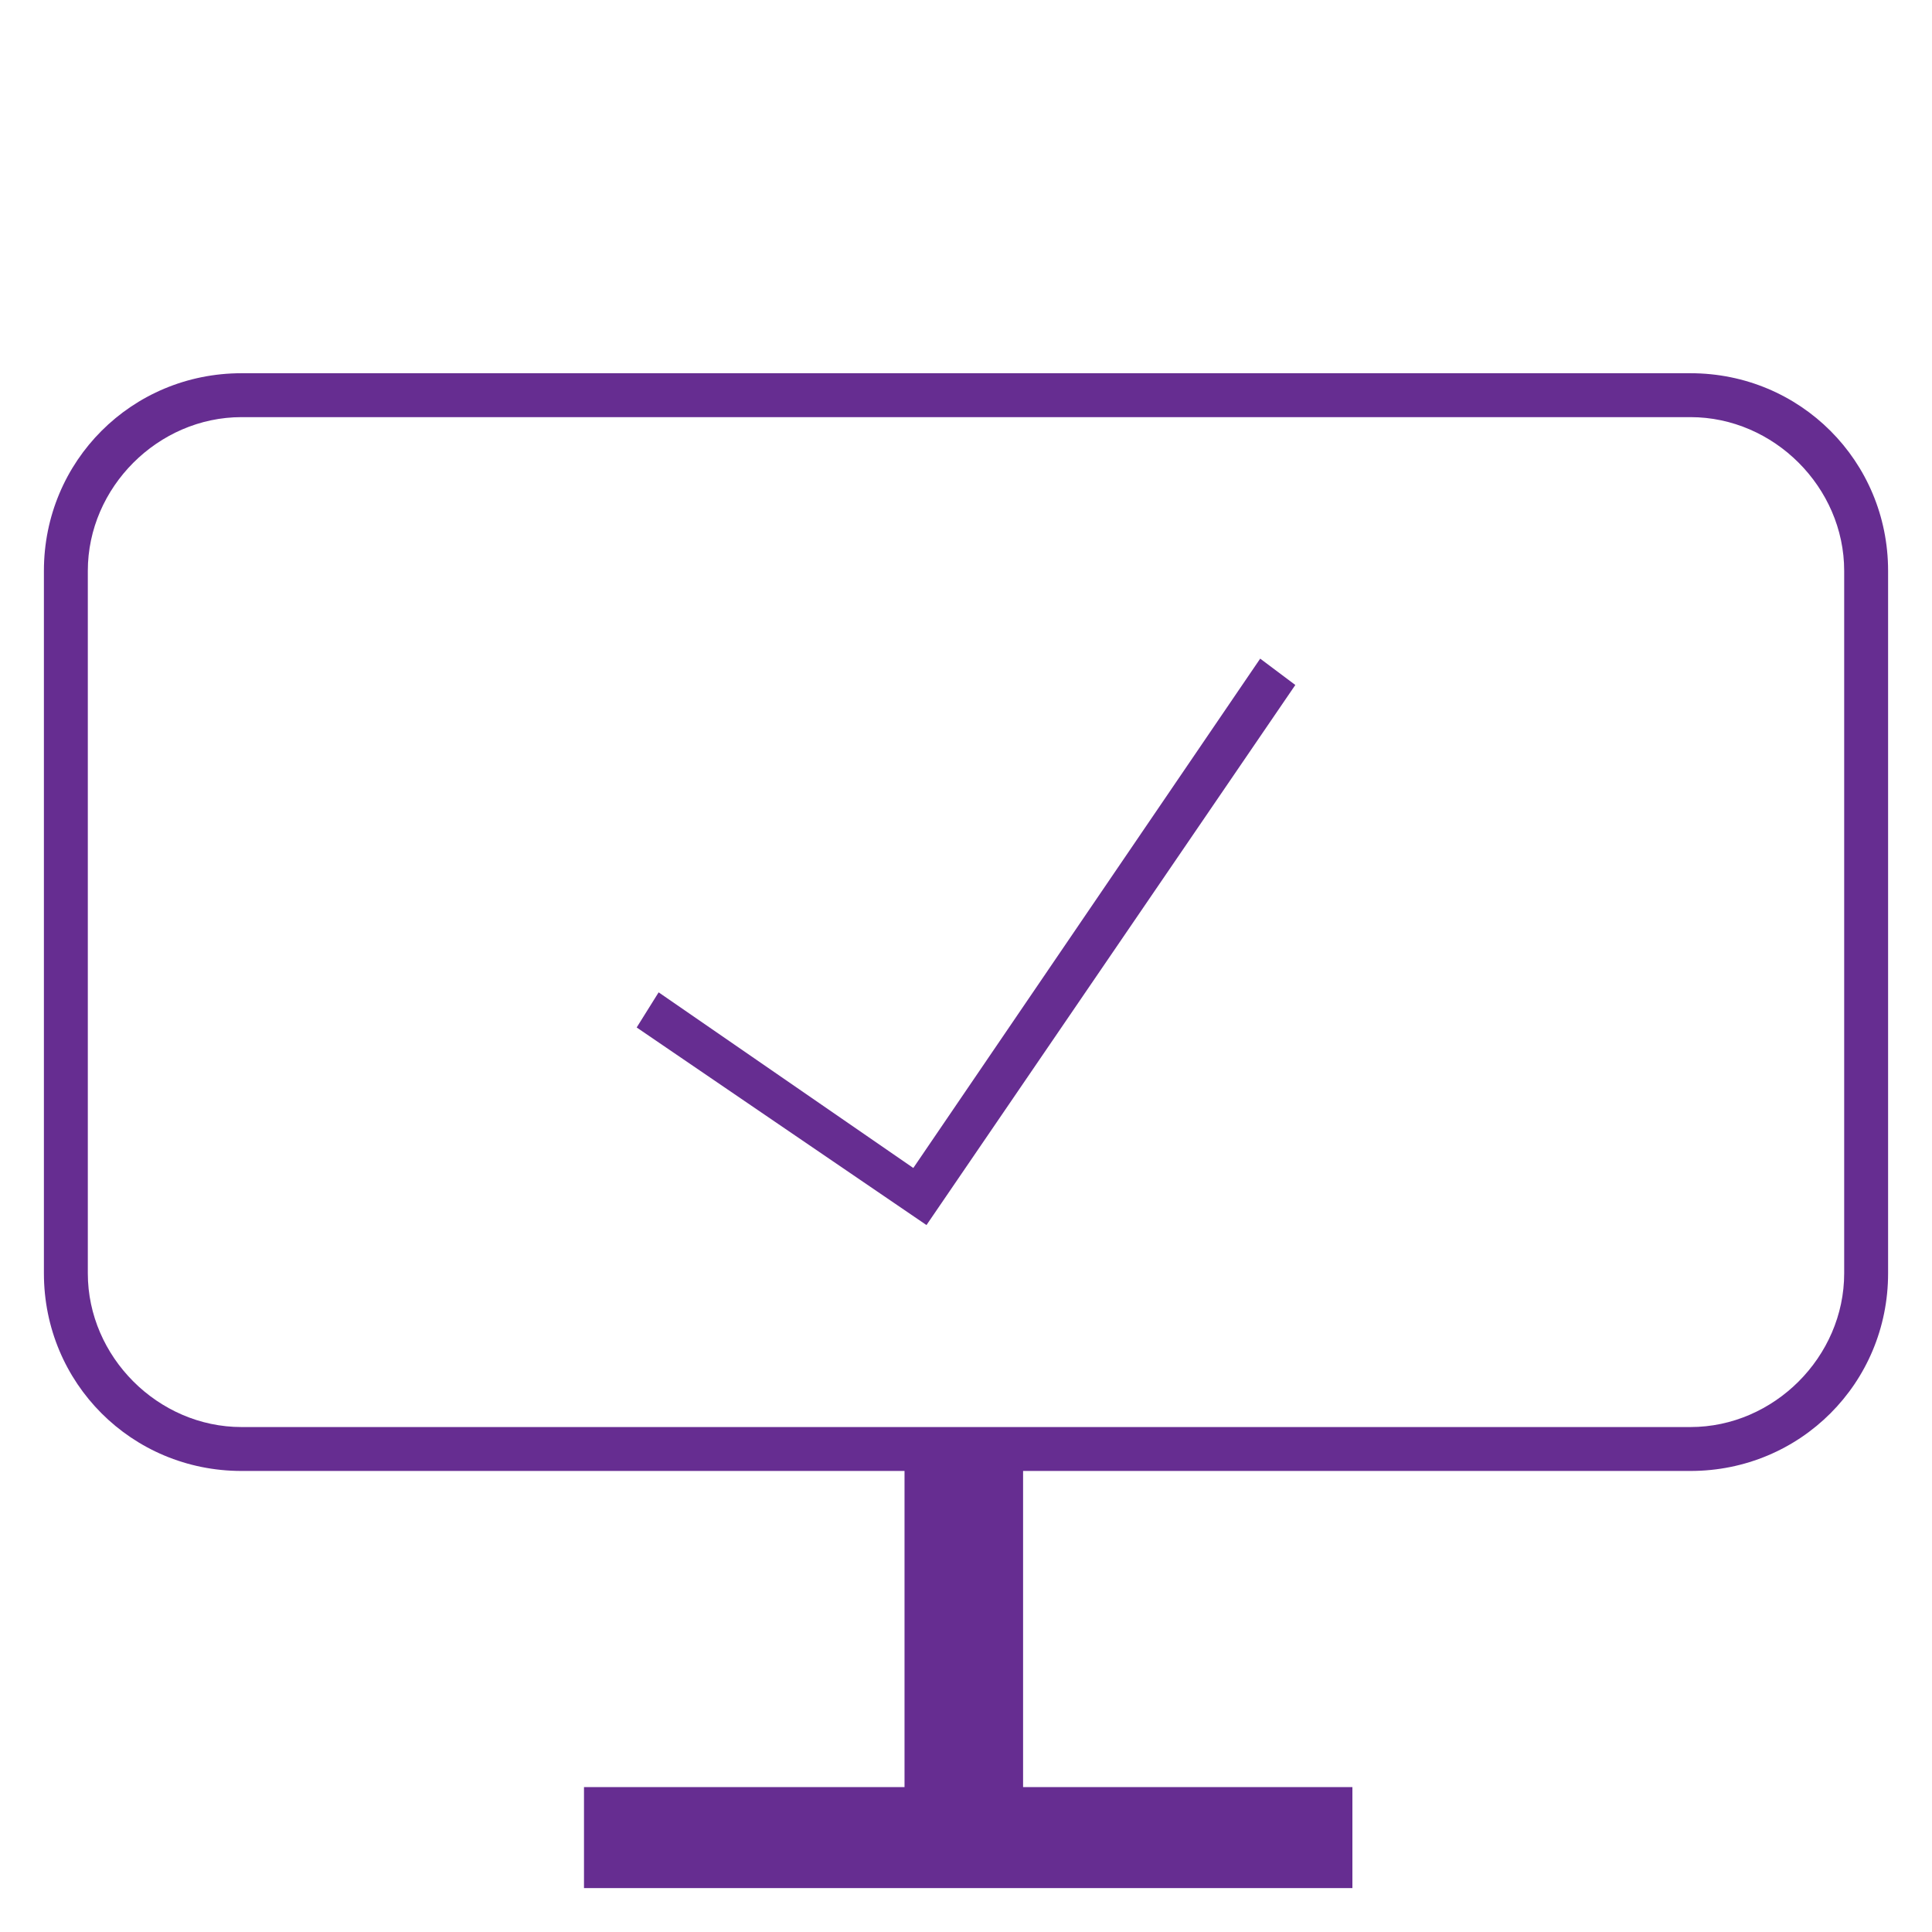 <?xml version="1.0" encoding="utf-8"?>
<!-- Generator: Adobe Illustrator 21.1.0, SVG Export Plug-In . SVG Version: 6.00 Build 0)  -->
<svg version="1.1" id="Layer_9"
	xmlns="http://www.w3.org/2000/svg"
	xmlns:xlink="http://www.w3.org/1999/xlink" x="0px" y="0px" viewBox="0 0 44 44" style="enable-background:new 0 0 44 44;" xml:space="preserve" width="45px" height="45px">
	<style type="text/css">
	.st0{fill:#662D91;}
	</style>
	<g>
		<rect x="20.6" y="32.7" class="st0" width="2.7" height="9.1"/>
		<rect x="13.3" y="40.7" class="st0" width="17.5" height="2.3"/>
		<path class="st0" d="M38.5,33.5h-33C3,33.5,1,31.5,1,29V13c0-2.5,2-4.5,4.5-4.5h33c2.5,0,4.5,2,4.5,4.5v16
		C43,31.5,41,33.5,38.5,33.5z M5.5,9.5C3.6,9.5,2,11.1,2,13v16c0,1.9,1.6,3.5,3.5,3.5h33c1.9,0,3.5-1.6,3.5-3.5V13
		c0-1.9-1.6-3.5-3.5-3.5H5.5z"/>
		<g>
			<polygon class="st0" points="28.7,15 20.8,26.6 15,22.6 14.5,23.4 21.1,27.9 29.5,15.6 		"/>
		</g>
	</g>
</svg>

